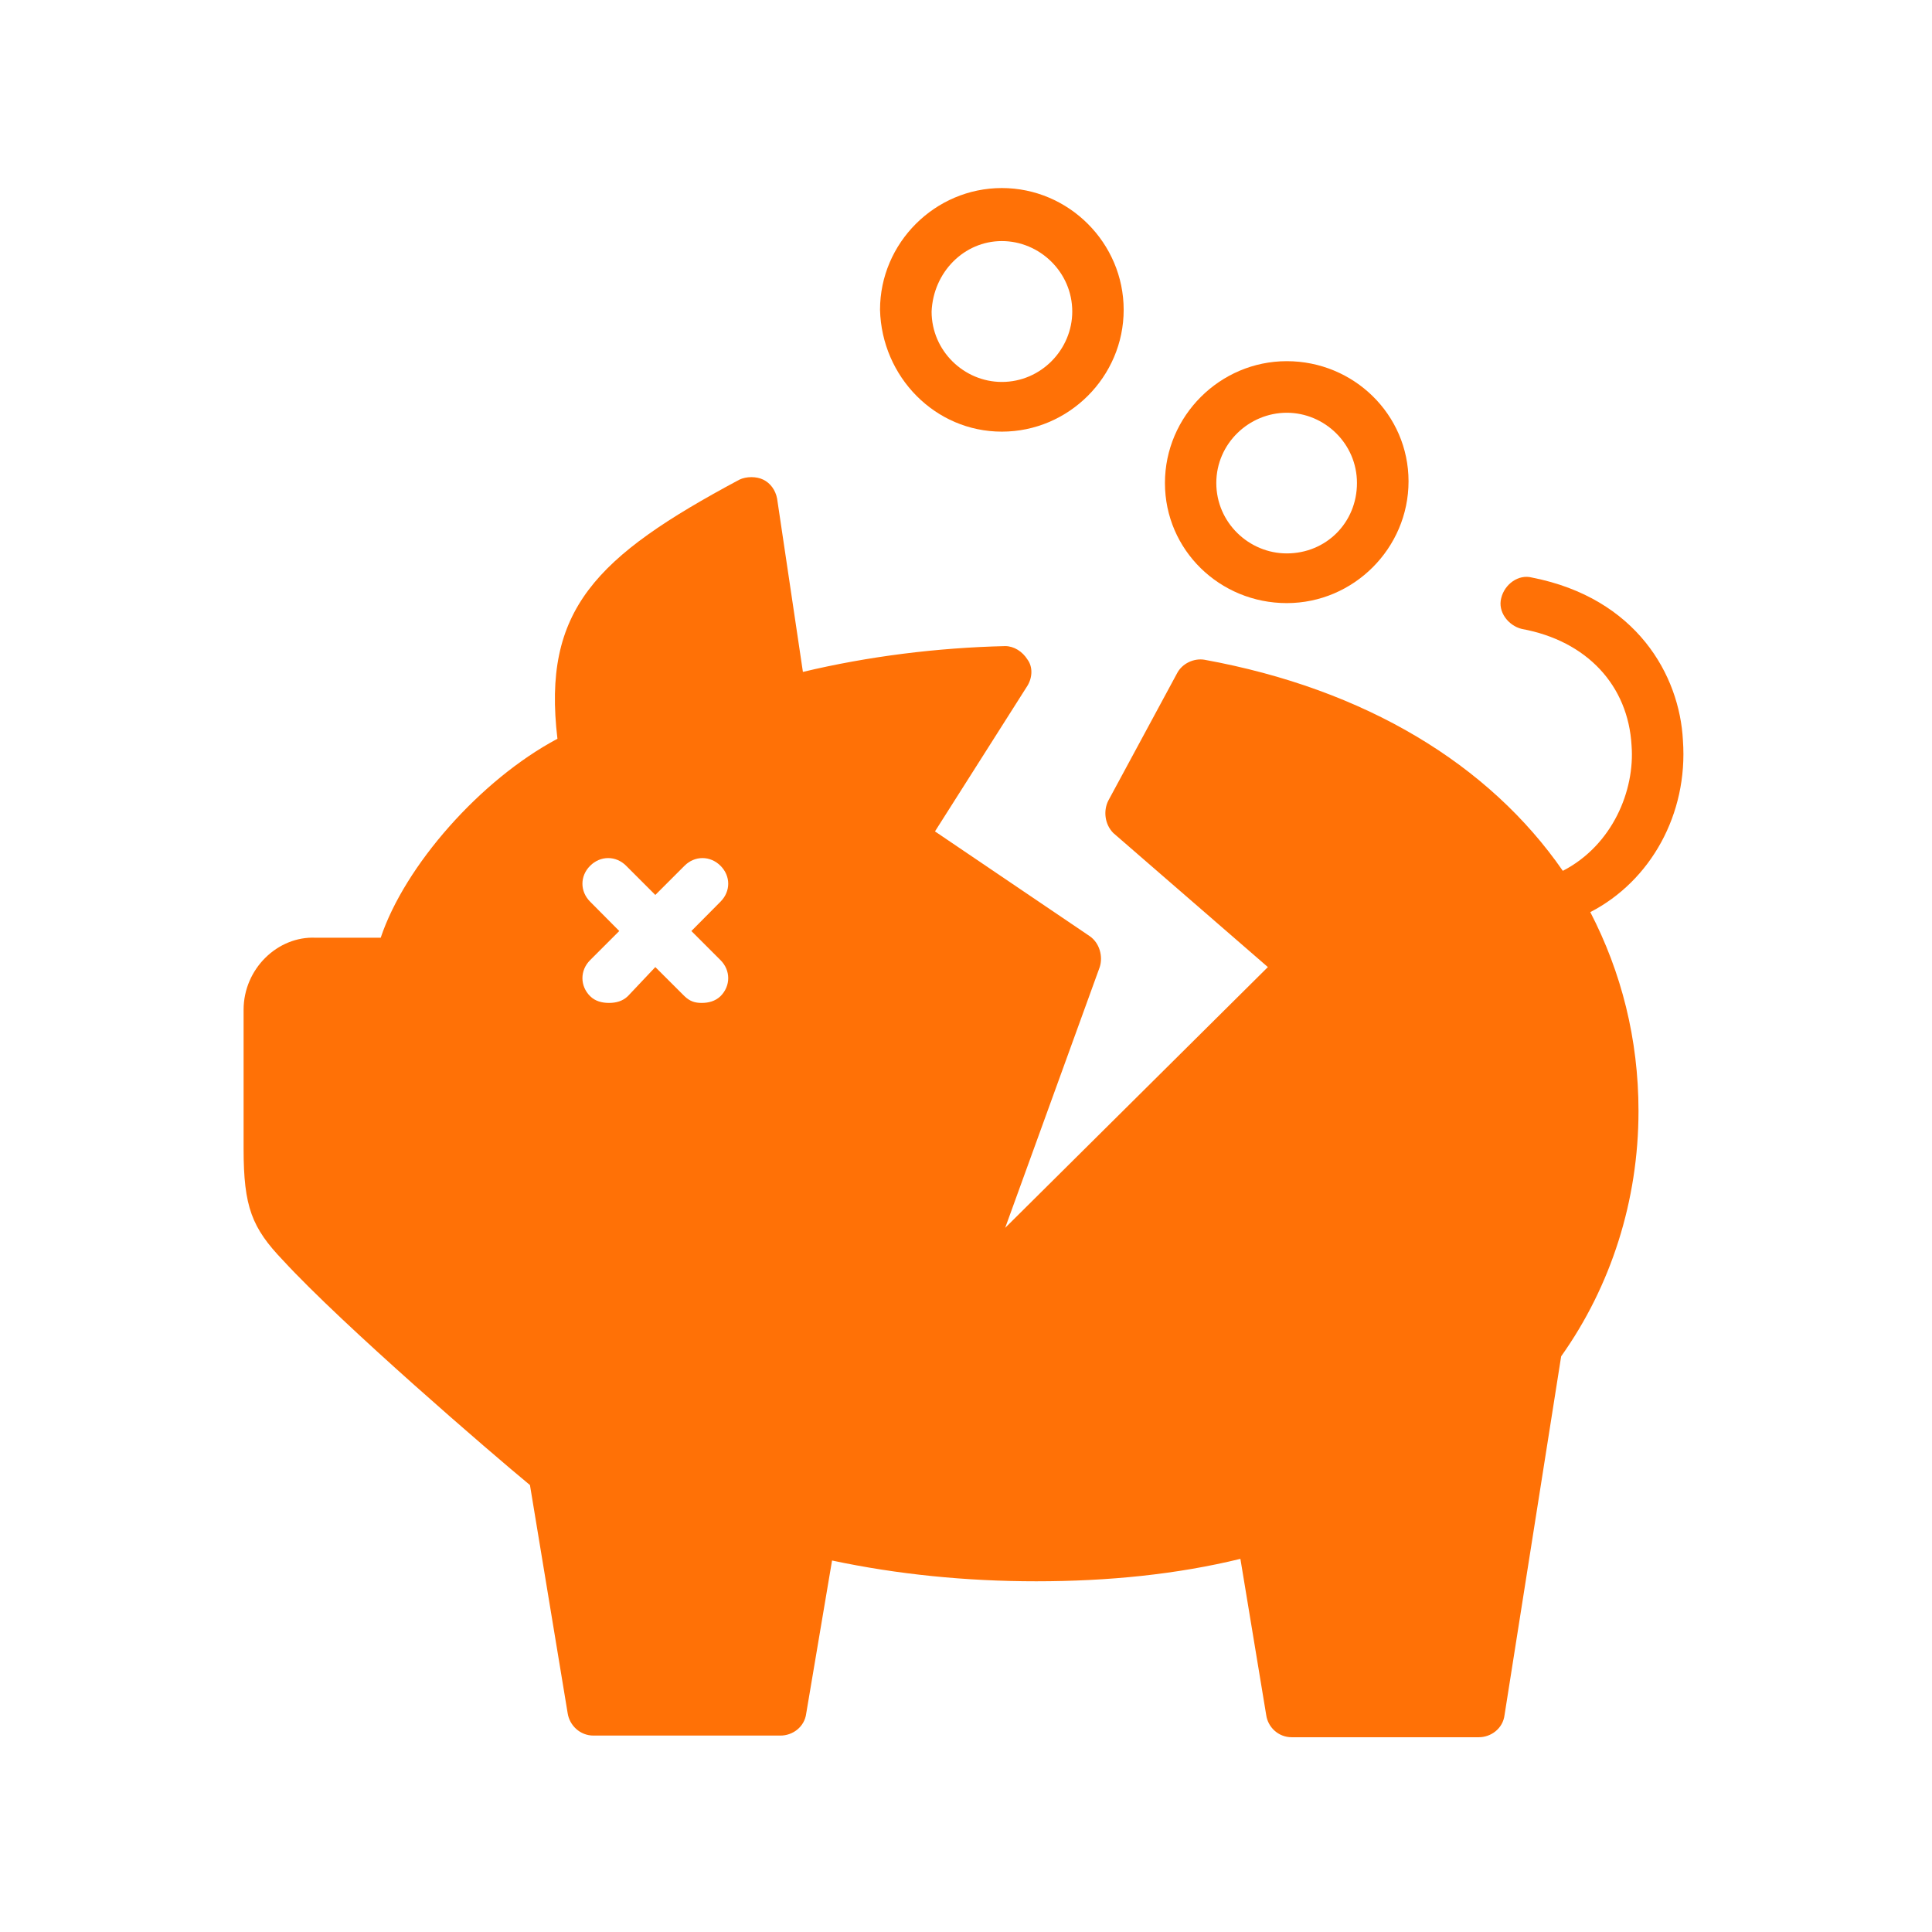 <svg xmlns="http://www.w3.org/2000/svg" xmlns:xlink="http://www.w3.org/1999/xlink" width="48" zoomAndPan="magnify" viewBox="0 0 36 36" height="48" preserveAspectRatio="xMidYMid meet" version="1.2"><defs><clipPath id="f6a12d79e7"><path d="M 4.52 8 L 31.52 8 L 31.52 32.691 L 4.52 32.691 Z M 4.52 8 "/></clipPath><clipPath id="2a1804f475"><path d="M 16 3.504 L 21 3.504 L 21 9 L 16 9 Z M 16 3.504 "/></clipPath></defs><g id="6d36b7d17f"><g clip-rule="nonzero" clip-path="url(#f6a12d79e7)"><path style=" stroke:none;fill-rule:nonzero;fill:#ff7106;fill-opacity:1;" d="M 31.359 13.797 C 31.297 12.582 30.496 11.145 28.547 10.762 C 28.293 10.695 28.035 10.887 27.973 11.145 C 27.906 11.398 28.102 11.656 28.355 11.719 C 29.57 11.941 30.34 12.773 30.402 13.895 C 30.465 14.723 30.051 15.746 29.121 16.227 C 27.75 14.246 25.445 12.84 22.441 12.293 C 22.25 12.262 22.027 12.359 21.93 12.551 L 20.652 14.918 C 20.555 15.109 20.586 15.363 20.746 15.523 L 23.625 18.02 L 18.73 22.879 L 20.492 18.02 C 20.555 17.824 20.492 17.57 20.301 17.441 L 17.422 15.492 L 19.148 12.773 C 19.242 12.613 19.242 12.422 19.148 12.293 C 19.051 12.137 18.891 12.039 18.73 12.039 C 17.453 12.07 16.176 12.23 14.961 12.52 L 14.48 9.289 C 14.449 9.129 14.352 9 14.223 8.938 C 14.098 8.875 13.906 8.875 13.777 8.938 C 11.09 10.375 10.102 11.367 10.387 13.766 C 8.949 14.531 7.543 16.133 7.094 17.473 L 5.879 17.473 C 5.176 17.441 4.539 18.051 4.539 18.816 L 4.539 21.406 C 4.539 22.492 4.695 22.879 5.273 23.484 C 6.391 24.699 9.141 27.066 9.875 27.672 L 10.578 31.926 C 10.613 32.148 10.805 32.34 11.059 32.34 L 14.543 32.34 C 14.77 32.34 14.992 32.18 15.023 31.926 L 15.504 29.078 C 16.719 29.336 17.996 29.465 19.309 29.465 C 20.652 29.465 21.93 29.336 23.113 29.047 L 23.594 31.957 C 23.625 32.18 23.816 32.371 24.07 32.371 L 27.555 32.371 C 27.781 32.371 28.004 32.211 28.035 31.957 L 29.09 25.273 C 30.02 23.965 30.531 22.367 30.531 20.703 C 30.531 19.359 30.211 18.113 29.633 16.996 C 30.754 16.418 31.457 15.172 31.359 13.797 Z M 13.426 17.891 C 13.617 18.082 13.617 18.371 13.426 18.562 C 13.328 18.656 13.203 18.688 13.074 18.688 C 12.945 18.688 12.852 18.656 12.754 18.562 L 12.211 18.02 L 11.699 18.562 C 11.602 18.656 11.477 18.688 11.348 18.688 C 11.219 18.688 11.09 18.656 10.996 18.562 C 10.805 18.371 10.805 18.082 10.996 17.891 L 11.539 17.348 L 10.996 16.801 C 10.805 16.609 10.805 16.324 10.996 16.133 C 11.188 15.941 11.477 15.941 11.668 16.133 L 12.211 16.676 L 12.754 16.133 C 12.945 15.941 13.234 15.941 13.426 16.133 C 13.617 16.324 13.617 16.609 13.426 16.801 L 12.883 17.348 Z M 13.426 17.891 "/></g><g clip-rule="nonzero" clip-path="url(#2a1804f475)"><path style=" stroke:none;fill-rule:nonzero;fill:#ff7106;fill-opacity:1;" d="M 18.668 8.043 C 19.914 8.043 20.938 7.02 20.938 5.773 C 20.938 4.527 19.914 3.504 18.668 3.504 C 17.422 3.504 16.398 4.527 16.398 5.773 C 16.43 7.02 17.422 8.043 18.668 8.043 Z M 18.668 4.492 C 19.371 4.492 19.98 5.07 19.98 5.805 C 19.98 6.508 19.402 7.117 18.668 7.117 C 17.965 7.117 17.359 6.539 17.359 5.805 C 17.391 5.07 17.965 4.492 18.668 4.492 Z M 18.668 4.492 "/></g><path style=" stroke:none;fill-rule:nonzero;fill:#ff7106;fill-opacity:1;" d="M 23.977 11.238 C 25.223 11.238 26.246 10.215 26.246 8.969 C 26.246 7.723 25.223 6.73 23.977 6.73 C 22.73 6.73 21.707 7.754 21.707 9 C 21.707 10.25 22.73 11.238 23.977 11.238 Z M 23.977 7.691 C 24.68 7.691 25.285 8.266 25.285 9 C 25.285 9.738 24.711 10.312 23.977 10.312 C 23.273 10.312 22.664 9.738 22.664 9 C 22.664 8.266 23.273 7.691 23.977 7.691 Z M 23.977 7.691 "/></g></svg>